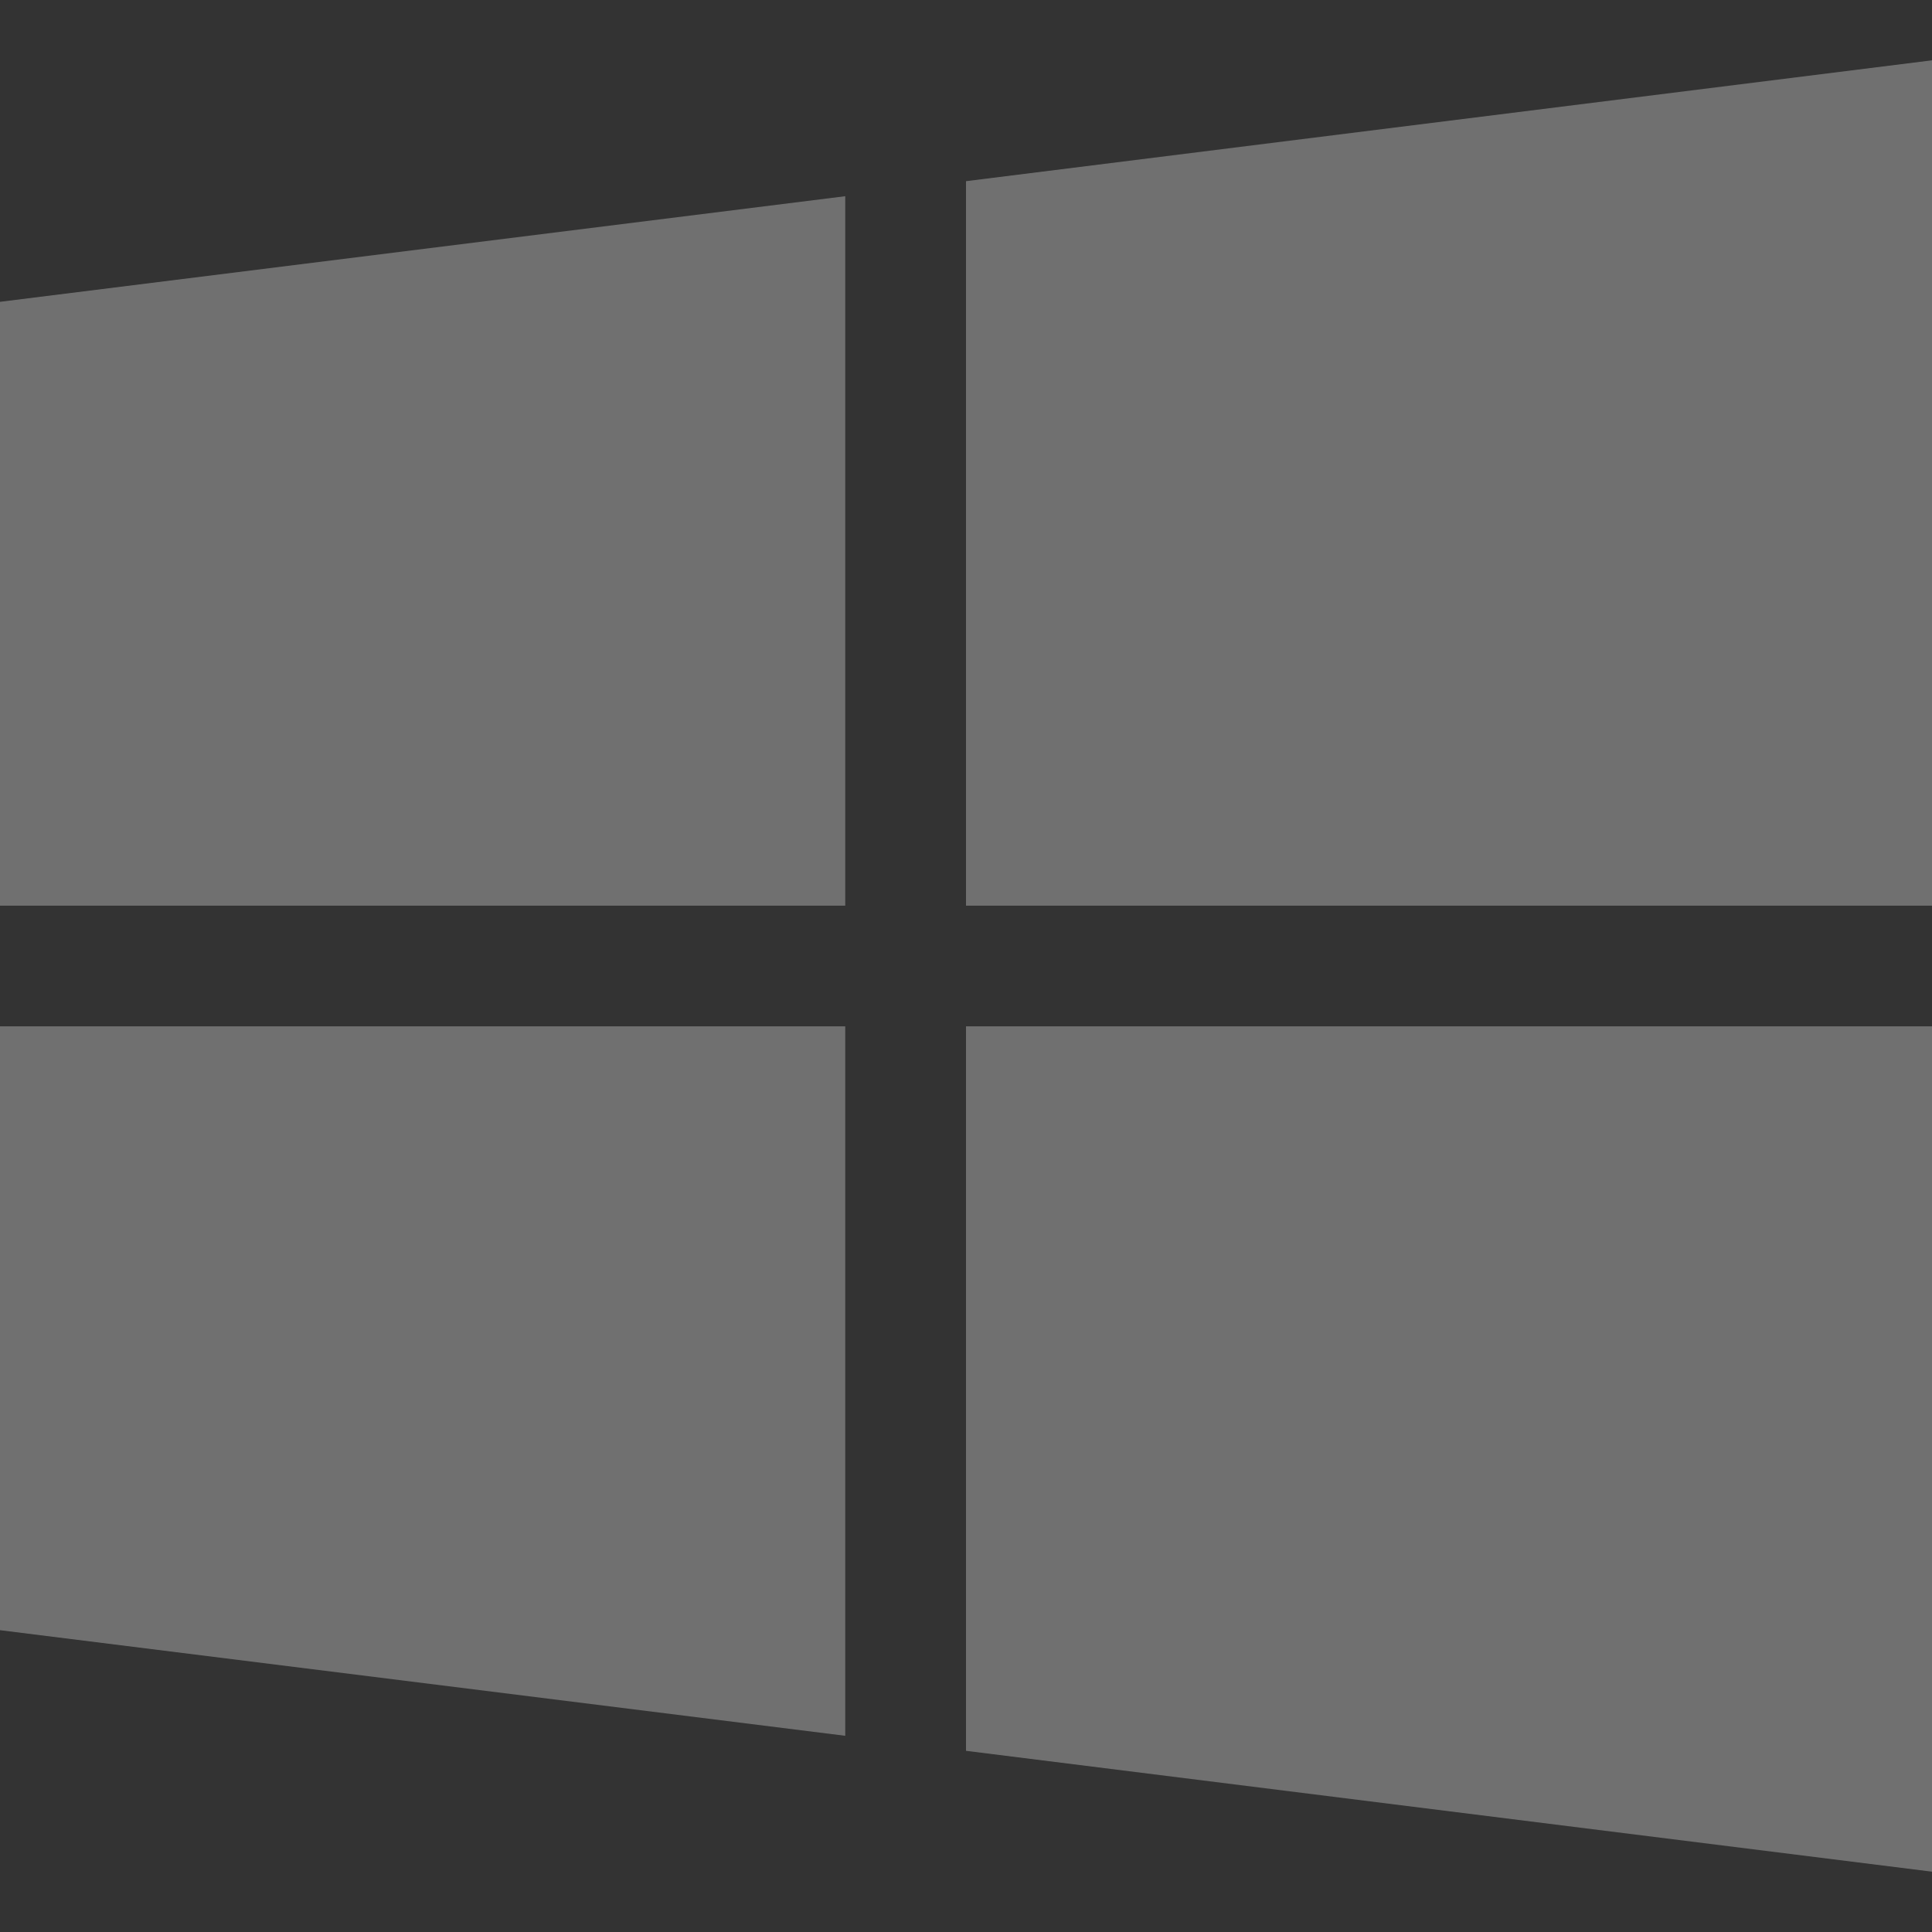 <svg width="18" height="18" viewBox="0 0 18 18" fill="none" xmlns="http://www.w3.org/2000/svg">
<rect x="0" y="0" width="18" height="18" fill="#333333" stroke="none"/>
<path d="M0 2.812V8.438H7.875V1.828L0 2.812Z" fill="white" fill-opacity="0.3"/>
<path d="M9 1.688V8.438H18V0.562L9 1.688Z" fill="white" fill-opacity="0.3"/>
<path d="M9 9.562V16.312L18 17.438V9.562H9Z" fill="white" fill-opacity="0.3"/>
<path d="M0 9.562V15.188L7.875 16.172V9.562H0Z" fill="white" fill-opacity="0.3"/>
</svg>
